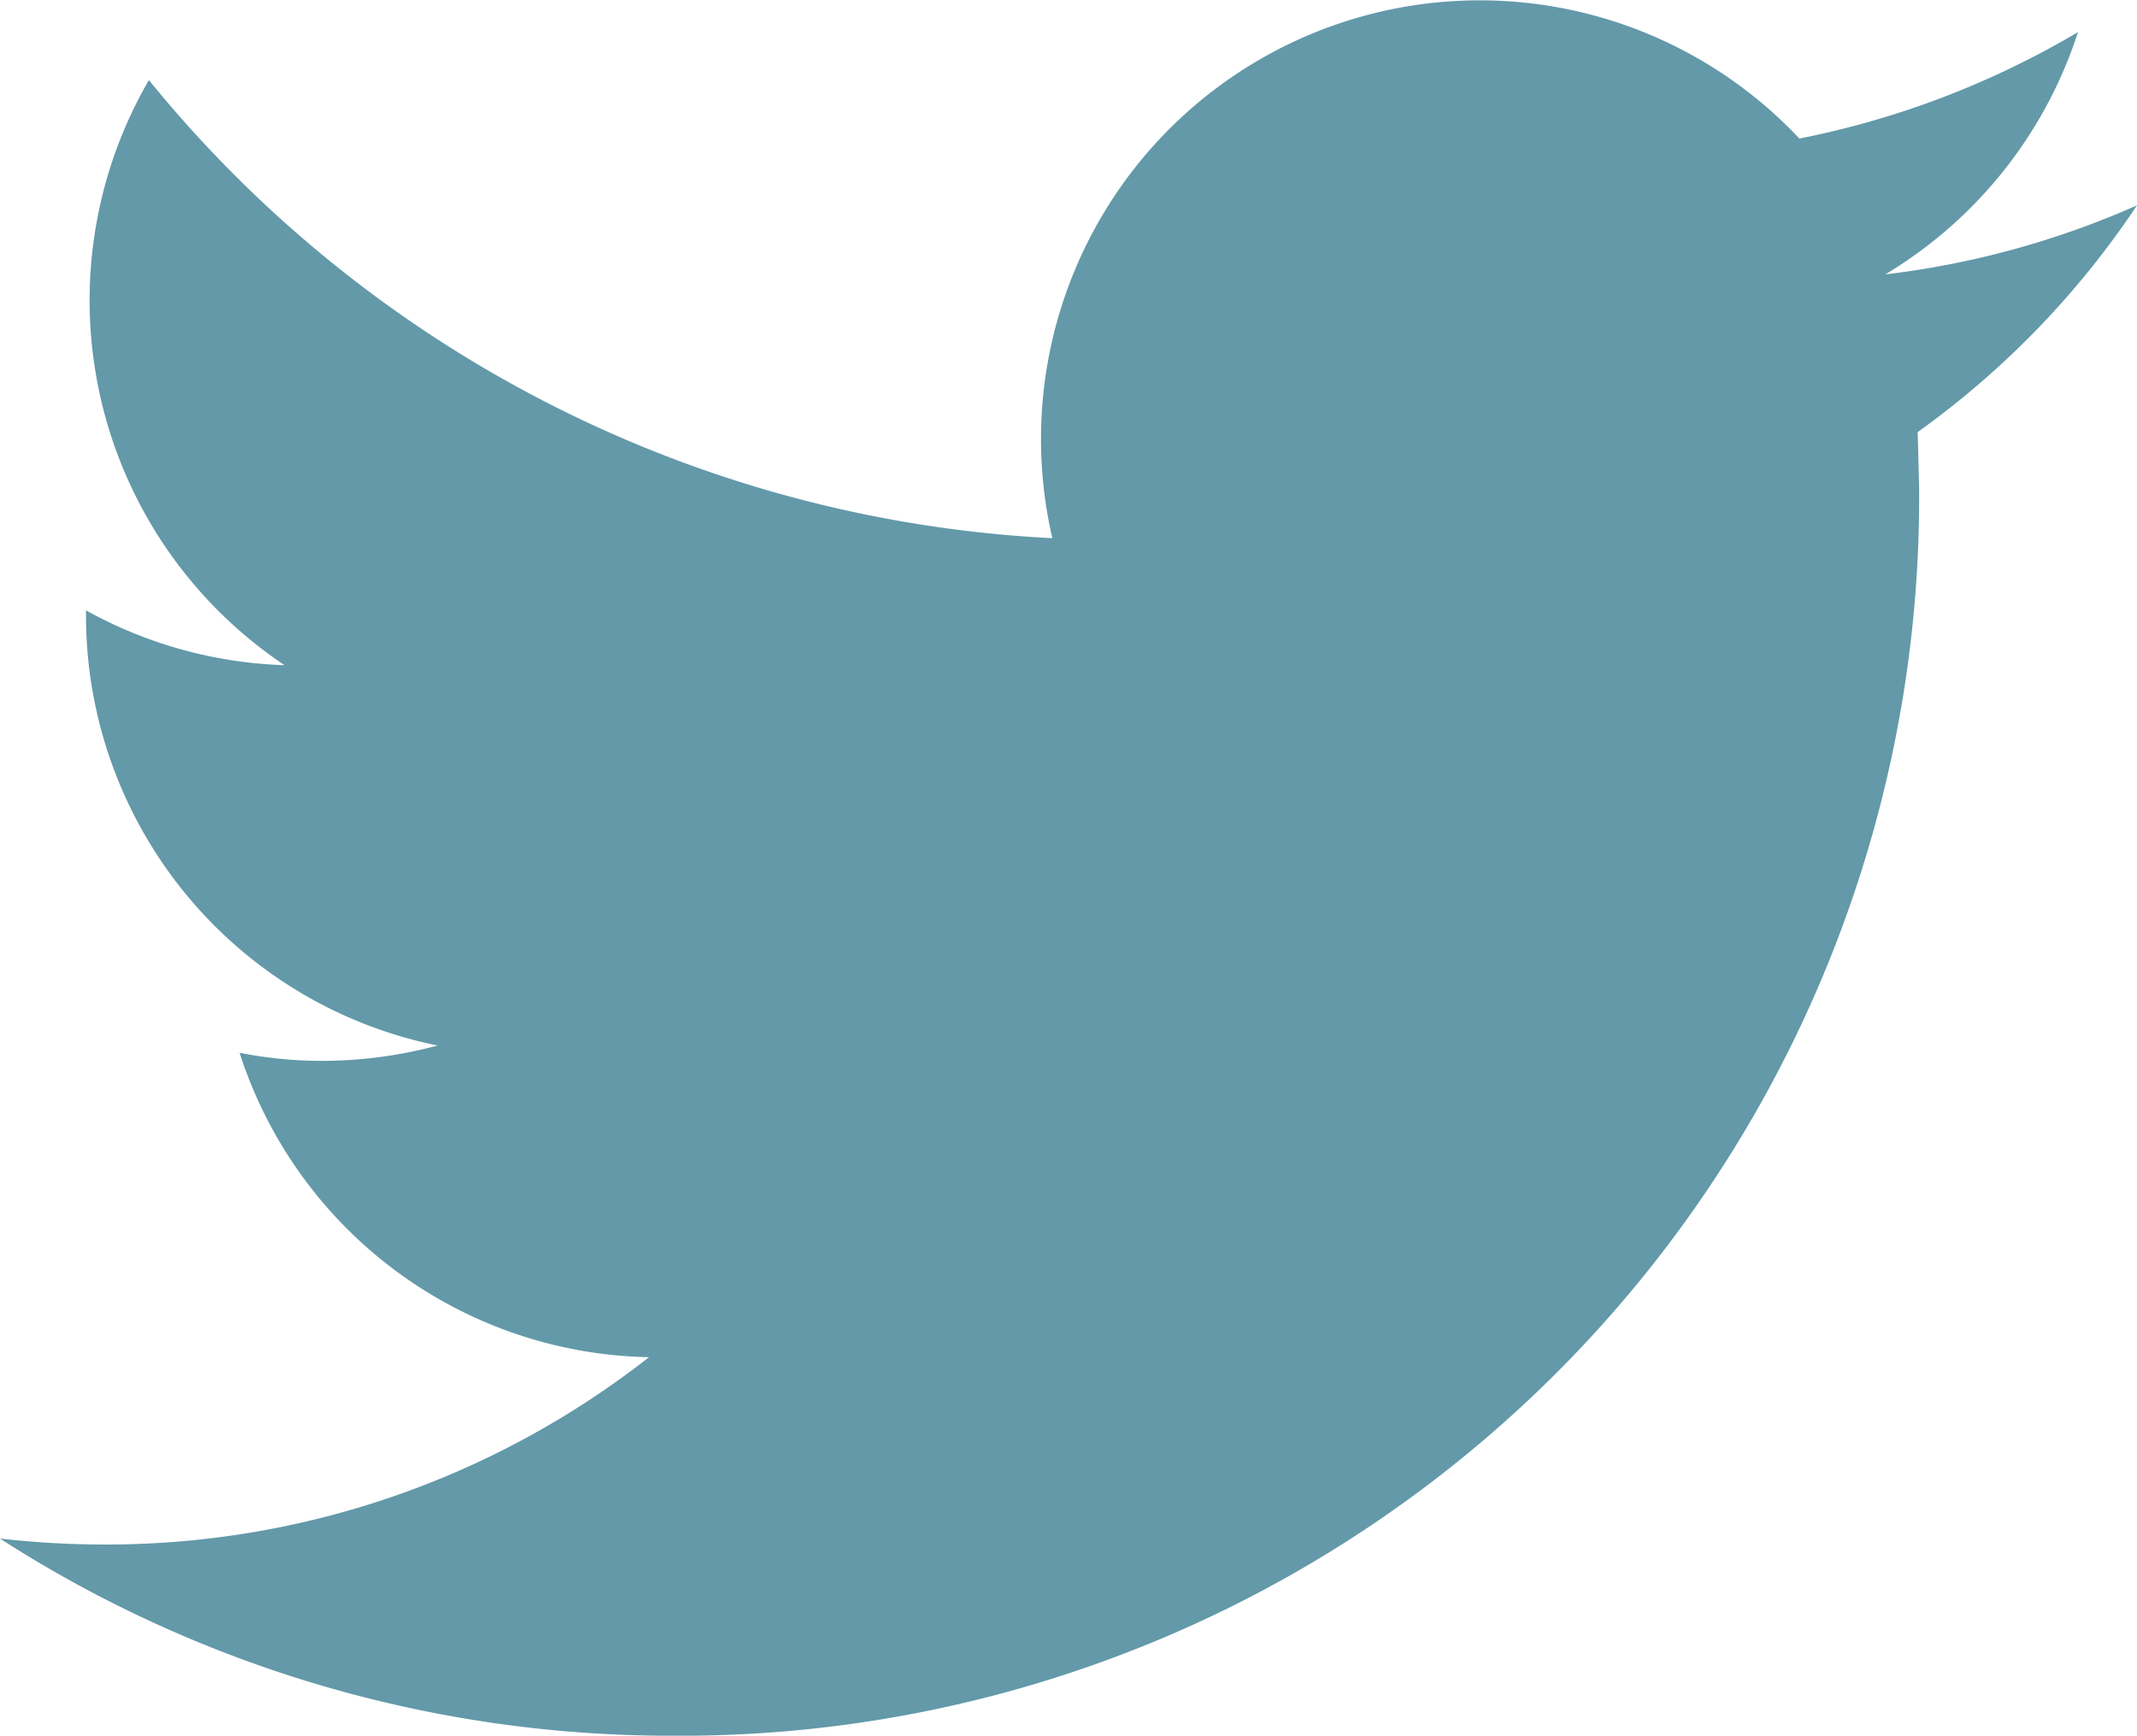 <svg xmlns="http://www.w3.org/2000/svg" viewBox="0 0 26.464 21.496">
  <defs>
    <style>
      .cls-1 {
        fill: #6399a9;
      }
    </style>
  </defs>
  <g id="twitter-logo-silhouette_1_" data-name="twitter-logo-silhouette (1)" transform="translate(-0.001 -57.441)">
    <g id="Group_51" data-name="Group 51" transform="translate(0.001 57.441)">
      <path id="Path_67" data-name="Path 67" class="cls-1" d="M26.465,59.984a10.841,10.841,0,0,1-3.117.855,5.451,5.451,0,0,0,2.386-3,10.944,10.944,0,0,1-3.45,1.318,5.433,5.433,0,0,0-9.251,4.949A15.413,15.413,0,0,1,1.845,58.433a5.435,5.435,0,0,0,1.68,7.246A5.429,5.429,0,0,1,1.066,65v.068A5.434,5.434,0,0,0,5.42,70.389a5.5,5.5,0,0,1-1.43.19,5.211,5.211,0,0,1-1.022-.1,5.432,5.432,0,0,0,5.07,3.77A10.892,10.892,0,0,1,1.3,76.569,11.538,11.538,0,0,1,0,76.495a15.345,15.345,0,0,0,8.321,2.442A15.339,15.339,0,0,0,23.767,63.492l-.018-.7A10.841,10.841,0,0,0,26.465,59.984Z" transform="translate(-0.001 -57.441)"/>
    </g>
  </g>
</svg>

